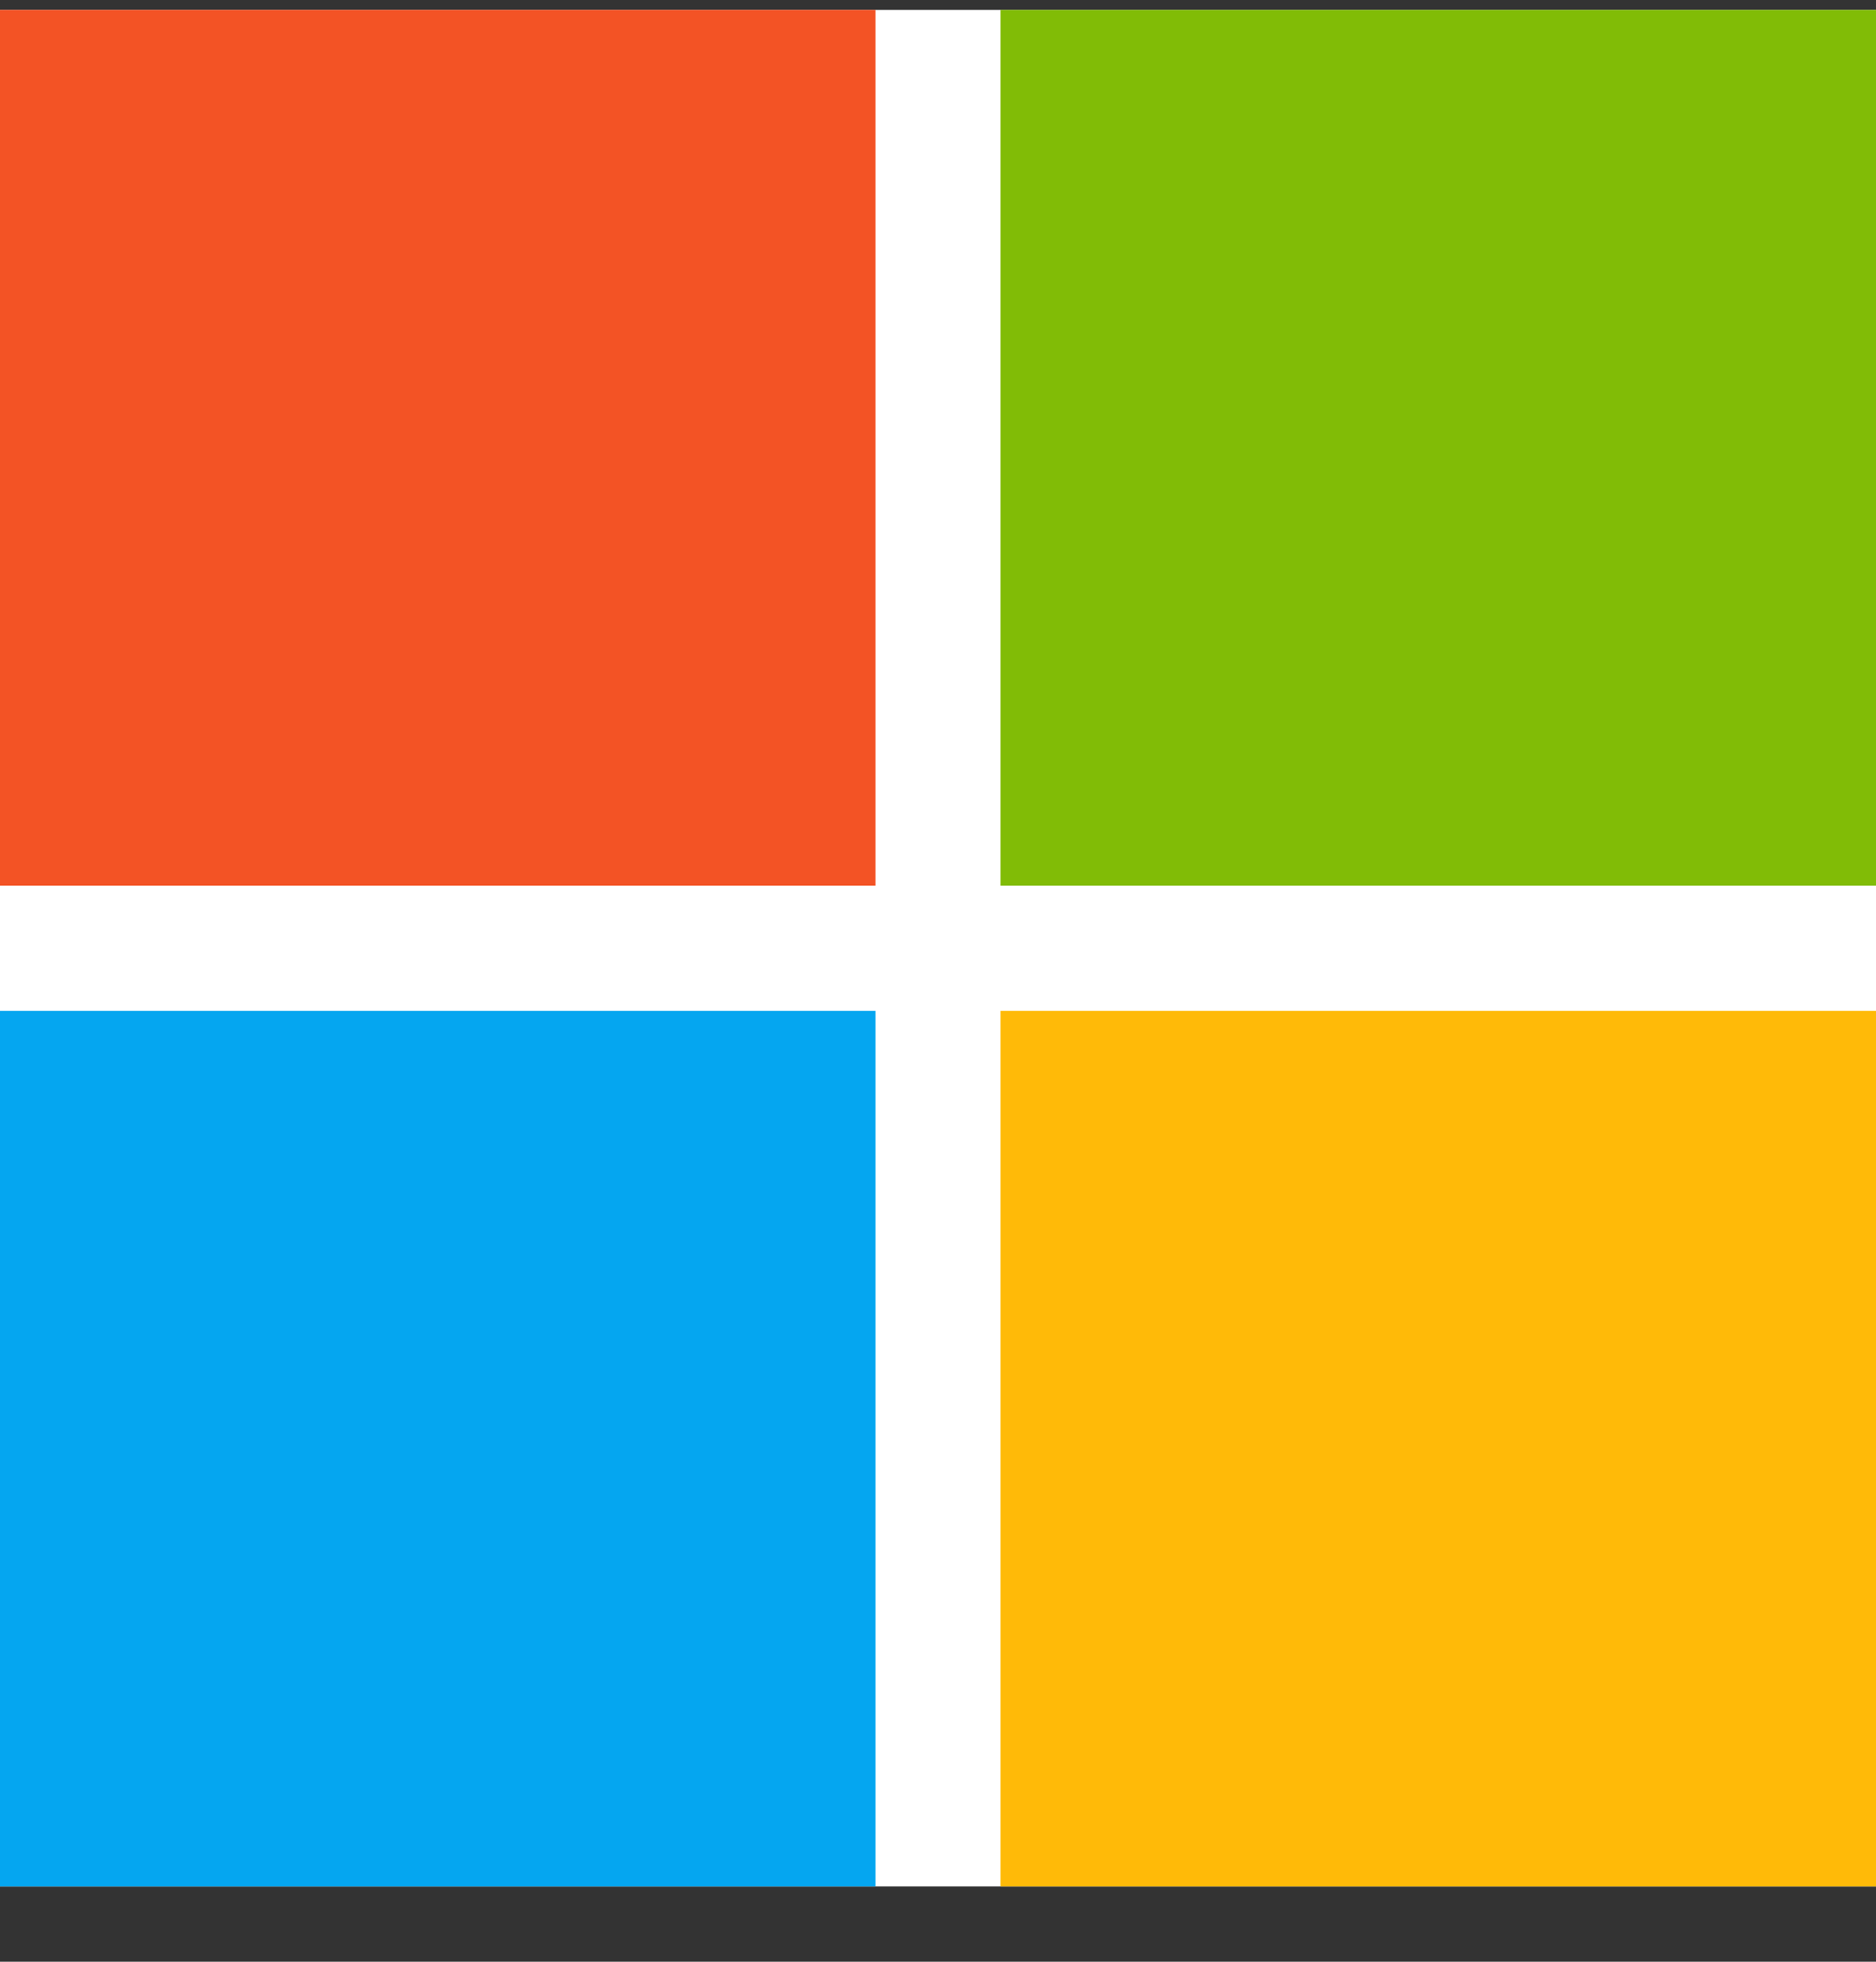 <svg width="22" height="23" viewBox="0 0 22 23" fill="none" xmlns="http://www.w3.org/2000/svg">
<rect x="0" y="0" width="22" height="23" fill="#333333" stroke="none"/>
<g clip-path="url(#clip0_118_4352)">
<rect width="22" height="22" transform="translate(0 0.117)" fill="white"/>
<path d="M0 0.117H10.267V10.384H0V0.117Z" fill="#F35325"/>
<path d="M11.733 0.117H22V10.384H11.733V0.117Z" fill="#81BC06"/>
<path d="M0 11.851H10.267V22.117H0V11.851Z" fill="#05A6F0"/>
<path d="M11.733 11.851H22V22.117H11.733V11.851Z" fill="#FFBA08"/>
</g>
<defs>
<clipPath id="clip0_118_4352">
<rect width="22" height="22" fill="white" transform="translate(0 0.117)"/>
</clipPath>
</defs>
</svg>
